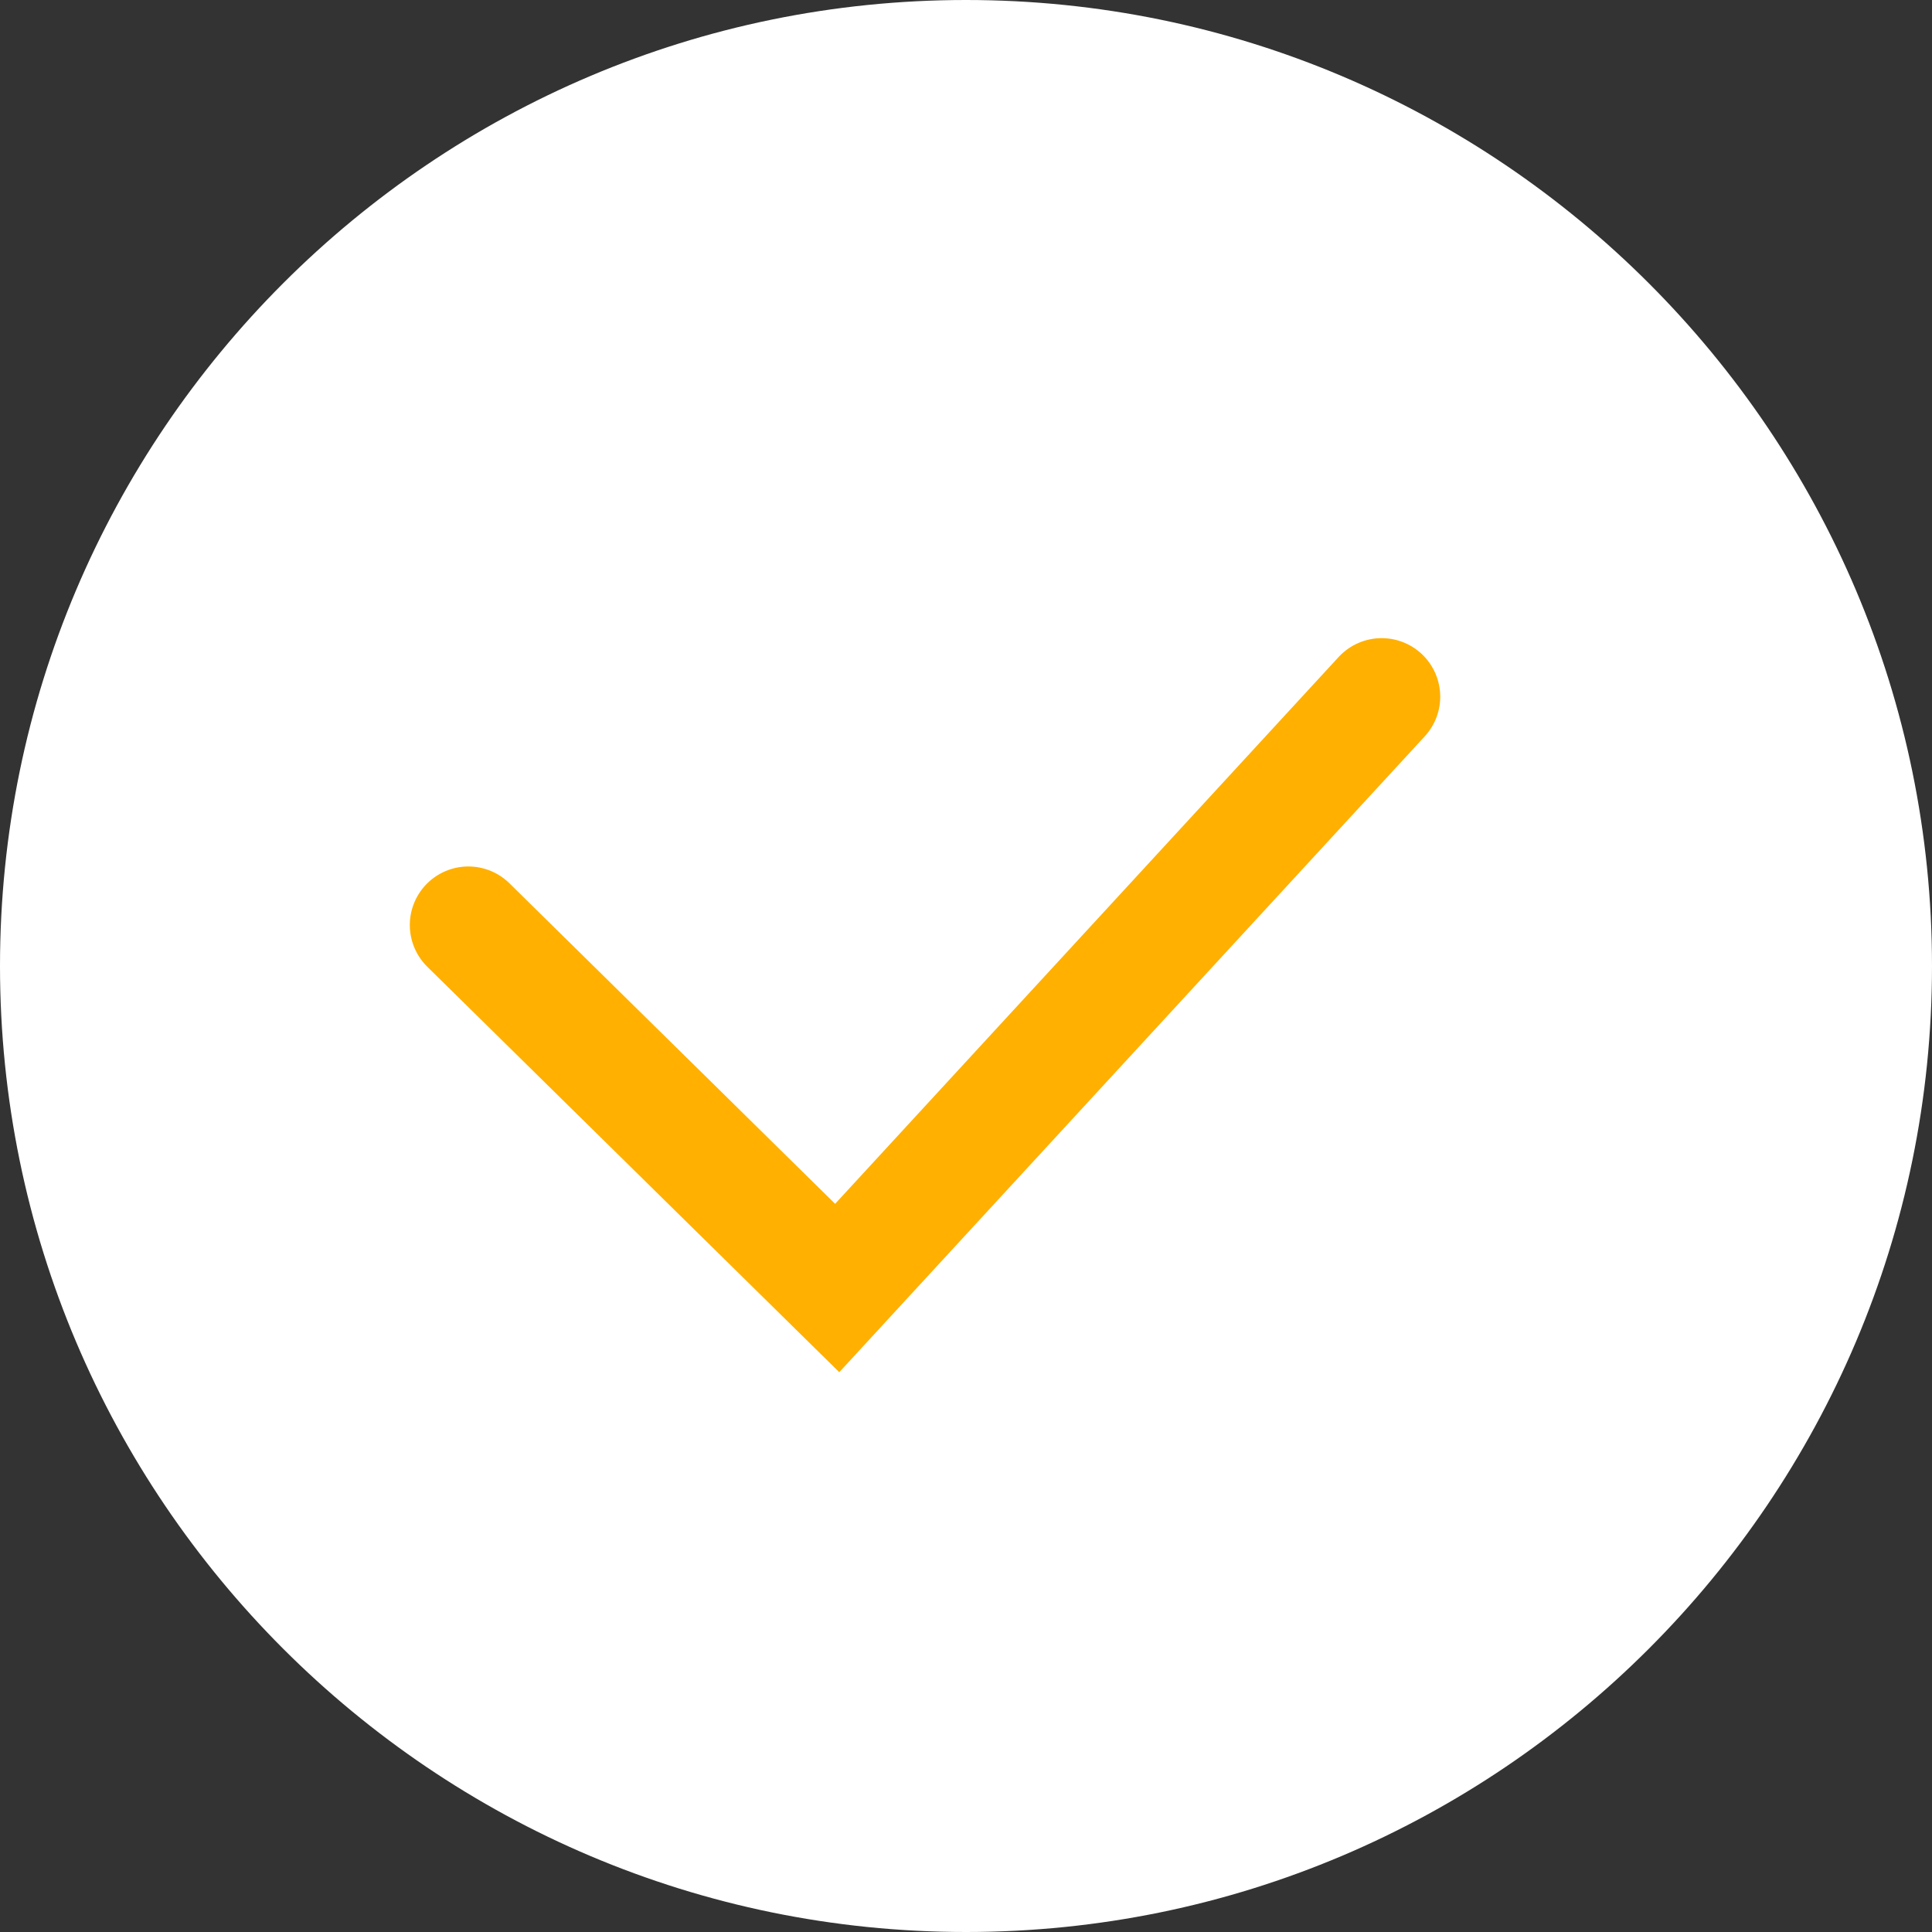 <?xml version="1.0" encoding="utf-8"?><!--Generator: Adobe Illustrator 22.0.1, SVG Export Plug-In . SVG Version: 6.00 Build 0)--><svg version="1.1" id="Слой_1" xmlns="http://www.w3.org/2000/svg" xmlns:xlink="http://www.w3.org/1999/xlink" x="0px" y="0px" width="33px" height="33px" viewBox="0 0 33 33" style="enable-background:new 0 0 33 33" xml:space="preserve"><rect x="0" y="0" width="33" height="33" fill="#333333" stroke="none"/><style type="text/css">.st0{fill:#FFFFFF;}
	.st1{fill:none;stroke:#FFB000;stroke-width:2;stroke-linecap:round;stroke-miterlimit:10;}</style><g><path class="st0" d="M33,16.5C33,25.6,25.6,33,16.5,33C7.4,33,0,25.6,0,16.5C0,7.4,7.4,0,16.5,0C25.6,0,33,7.4,33,16.5z"/><polyline class="st1" points="8,15.8 14.3,22 23.6,11.9 	"/></g></svg>